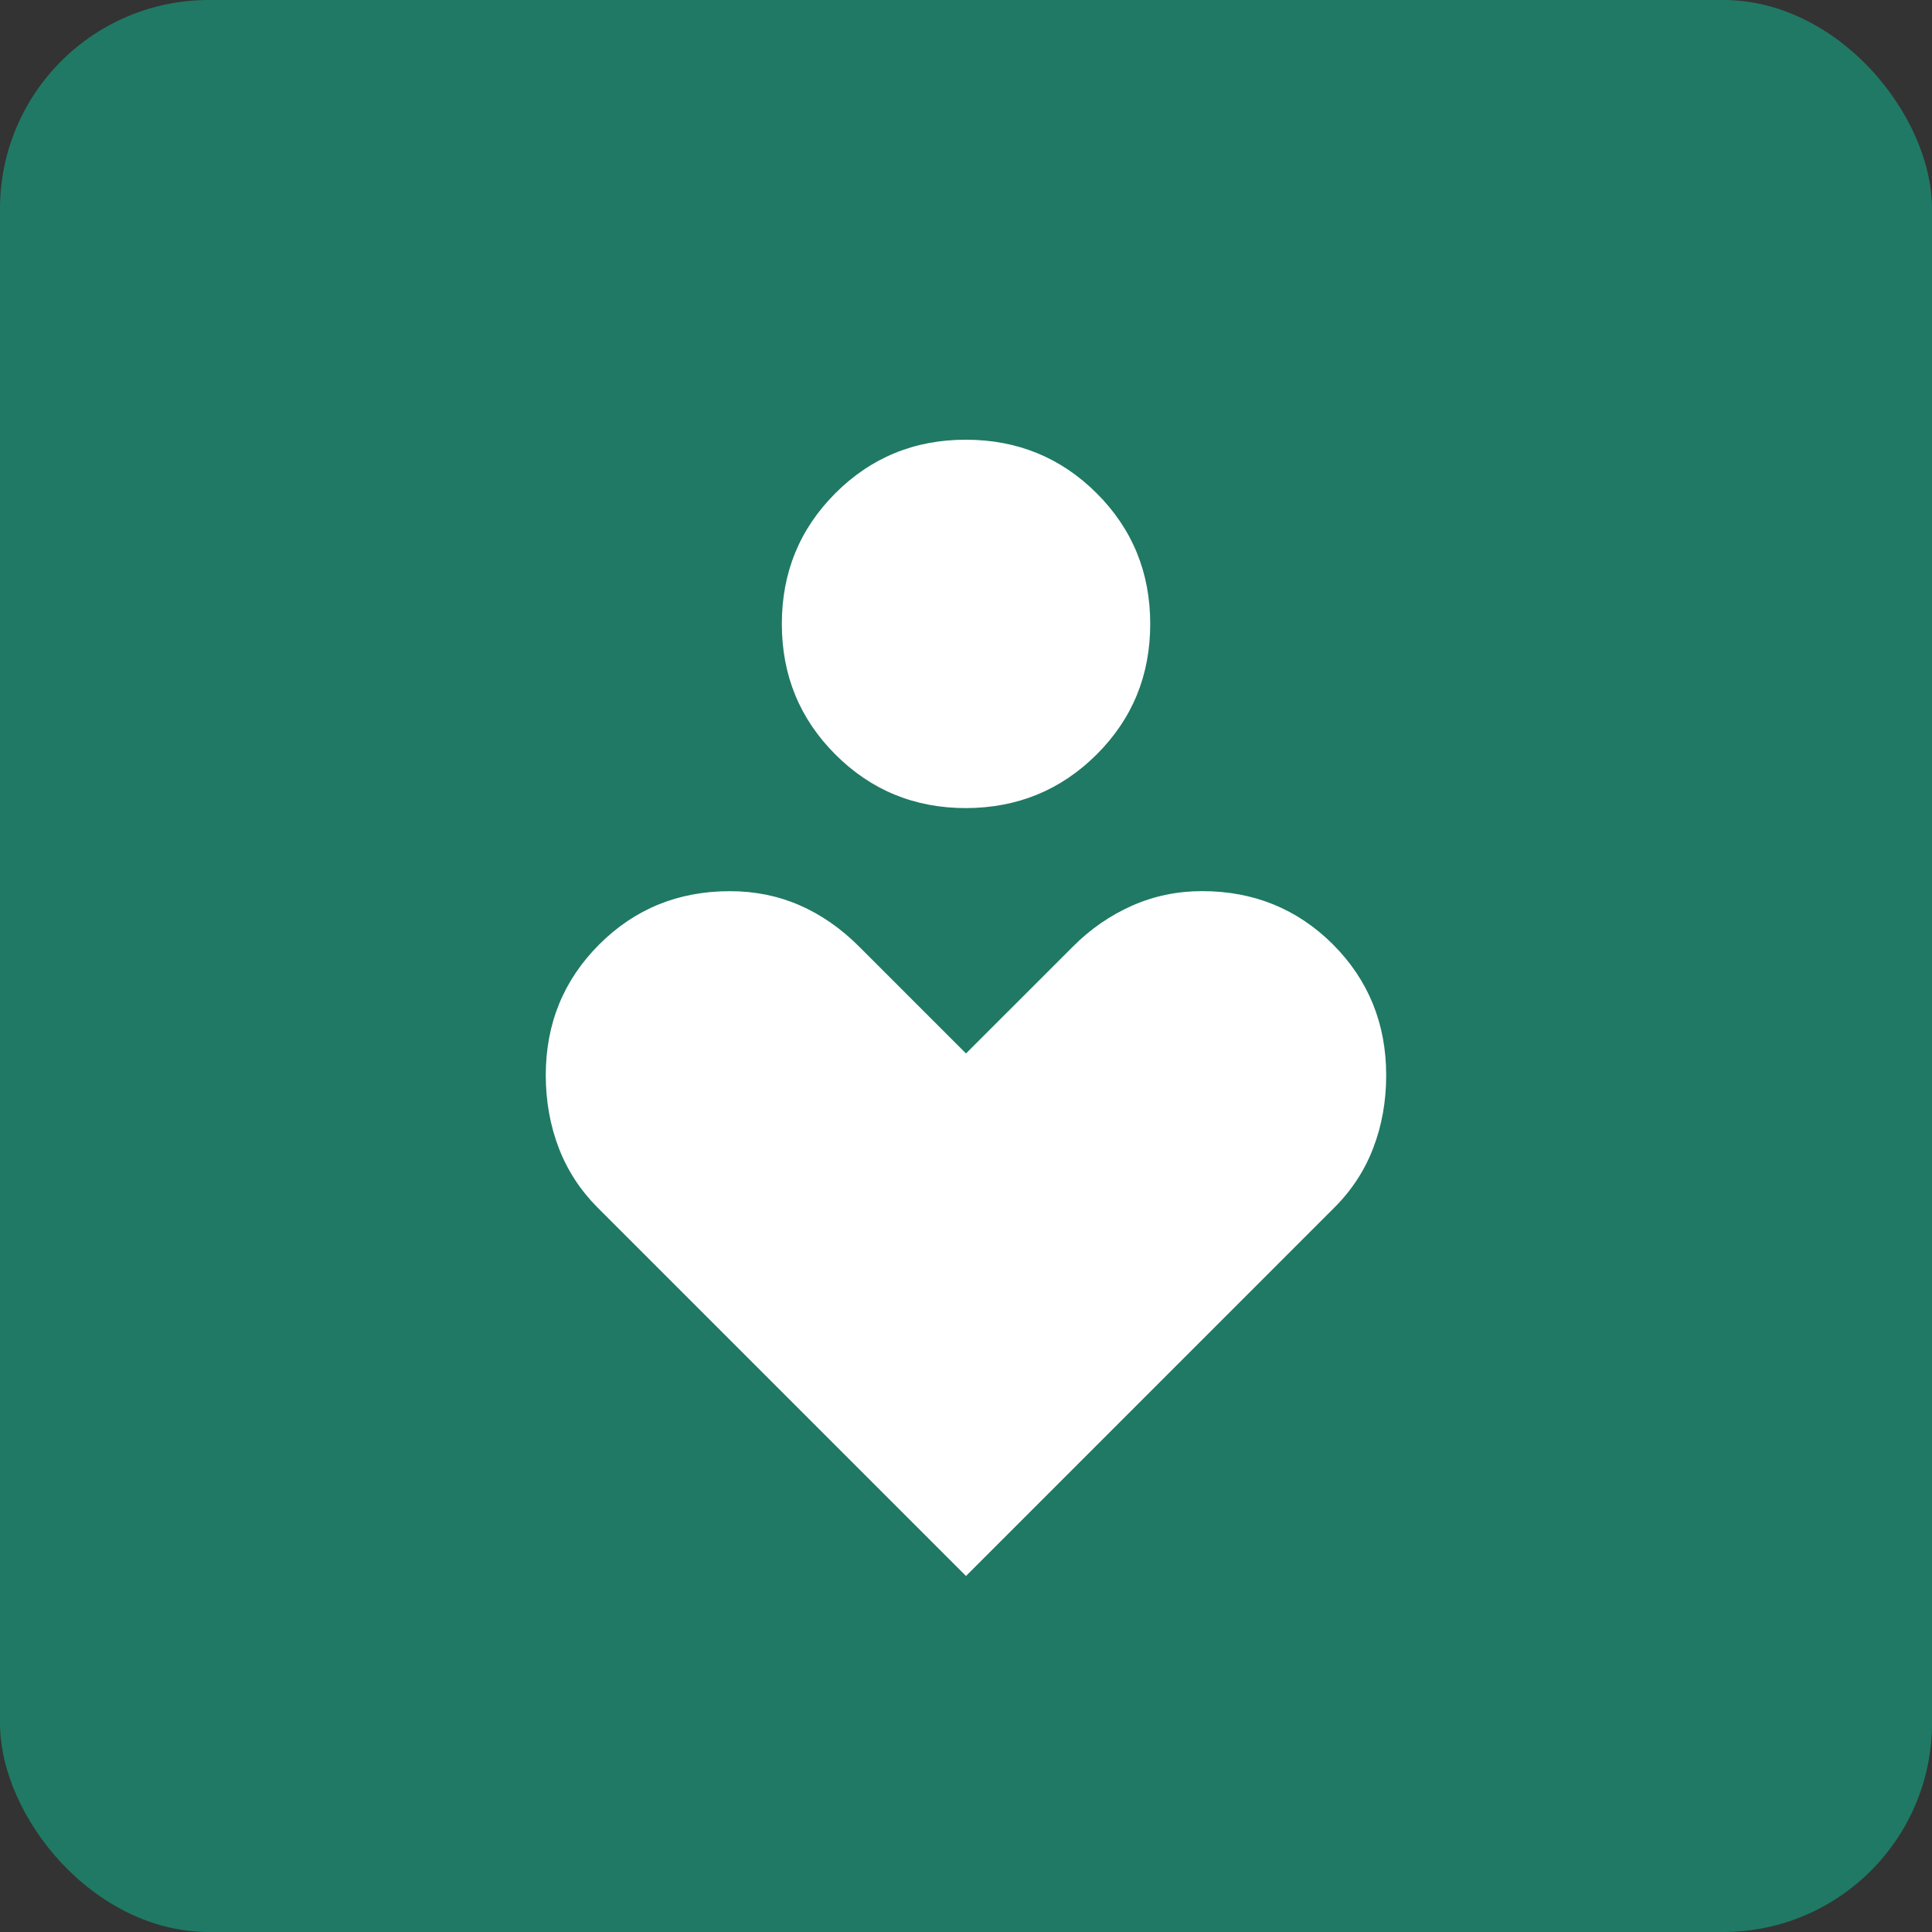 <svg width="37" height="37" viewBox="0 0 37 37" fill="none" xmlns="http://www.w3.org/2000/svg">
<rect x="0" y="0" width="37" height="37" fill="#333333" stroke="none"/>
<rect width="37" height="37" rx="4" fill="#207964"/>
<path d="M18.5 15.476C17.517 15.476 16.683 15.134 15.999 14.45C15.315 13.766 14.973 12.932 14.973 11.948C14.973 10.965 15.314 10.131 15.998 9.446C16.682 8.762 17.516 8.42 18.5 8.421C19.484 8.422 20.318 8.764 21.002 9.446C21.686 10.129 22.028 10.963 22.028 11.948C22.028 12.934 21.686 13.767 21.002 14.449C20.318 15.131 19.484 15.473 18.5 15.476ZM18.5 30.182L11.446 23.128C11.115 22.796 10.866 22.415 10.701 21.985C10.536 21.554 10.453 21.09 10.452 20.594C10.452 19.605 10.793 18.77 11.475 18.088C12.156 17.407 12.991 17.067 13.979 17.067C14.454 17.067 14.898 17.156 15.31 17.335C15.721 17.514 16.101 17.777 16.449 18.124L18.5 20.175L20.552 18.124C20.883 17.792 21.258 17.533 21.677 17.346C22.097 17.16 22.545 17.066 23.021 17.066C24.009 17.066 24.845 17.406 25.527 18.086C26.207 18.768 26.547 19.604 26.547 20.592C26.547 21.089 26.465 21.553 26.3 21.983C26.136 22.414 25.887 22.795 25.554 23.127L18.5 30.182Z" fill="white"/>
</svg>
